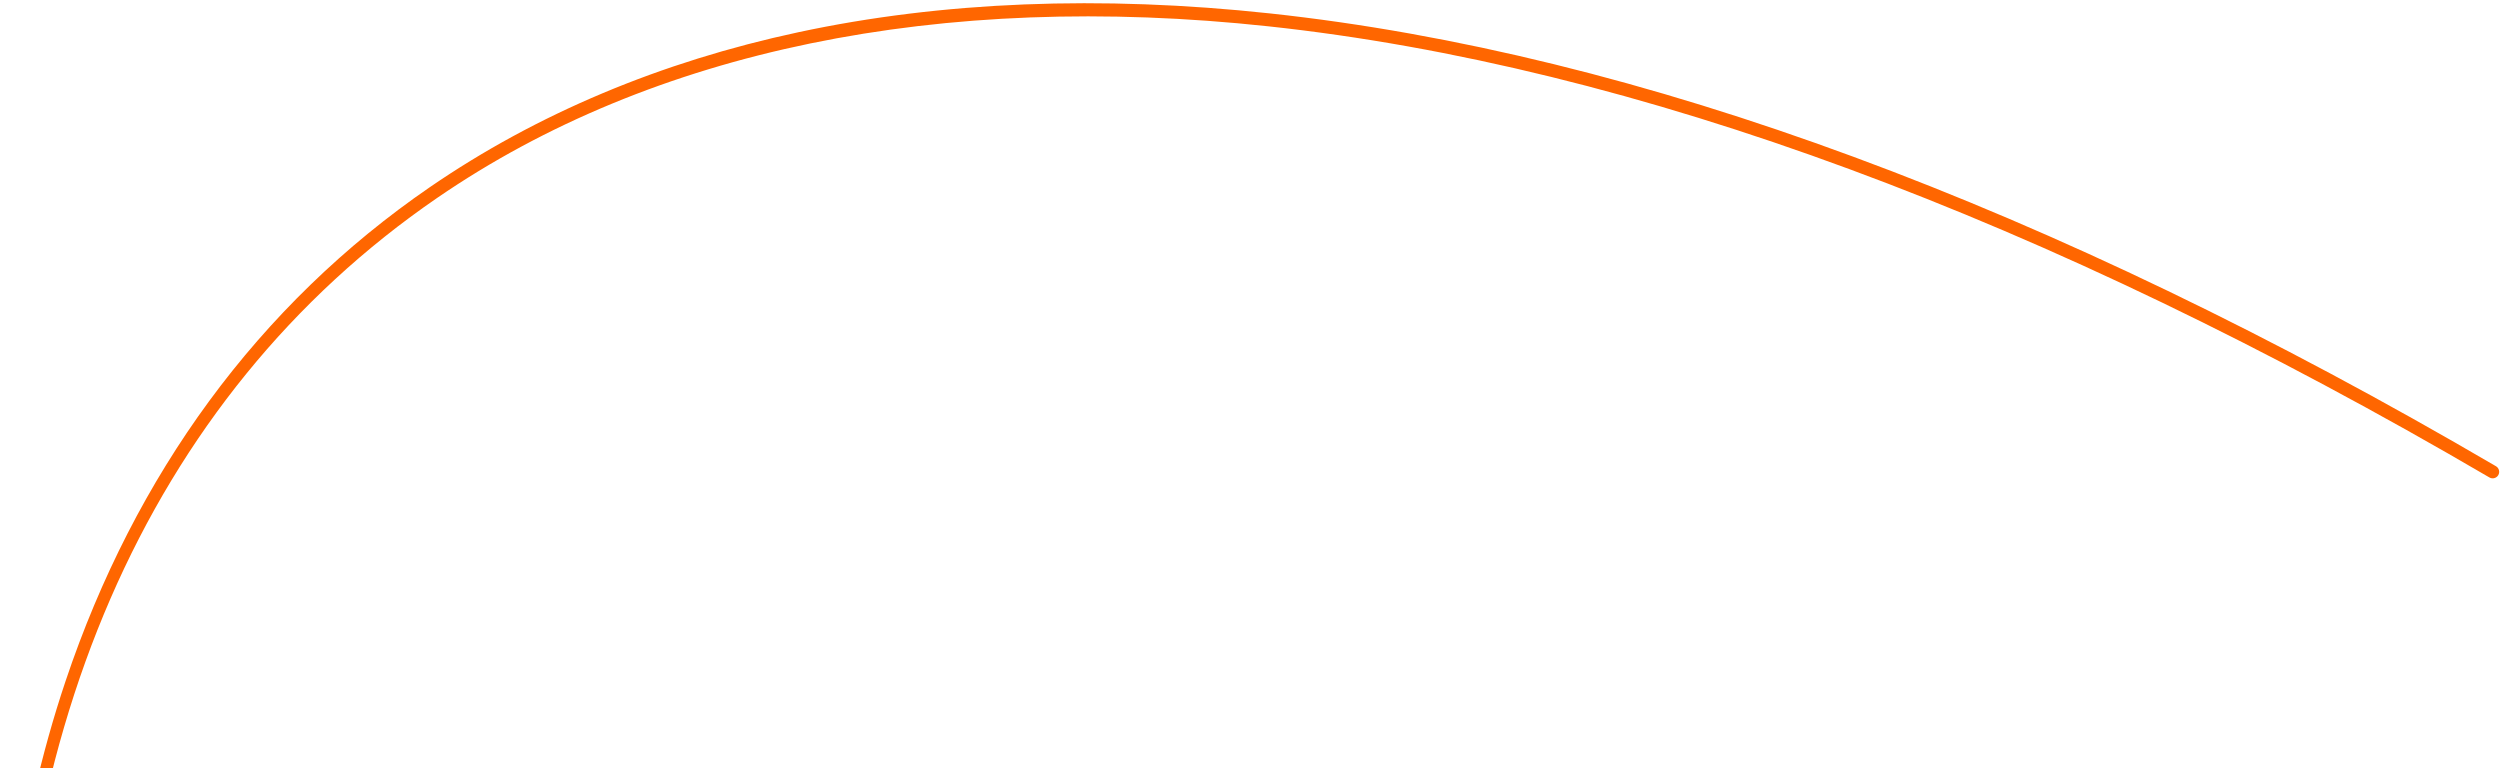 <svg width="654" height="201" viewBox="0 0 654 201" fill="none" xmlns="http://www.w3.org/2000/svg">
<path d="M114.39 51.756C170.671 13.139 245.86 -2.375 331.835 6.888C427.576 17.204 535.034 56.91 651.226 124.9C652.036 125.374 653.078 125.101 653.552 124.291C654.026 123.481 653.754 122.439 652.944 121.965C536.335 53.731 428.42 13.876 332.199 3.507C287.871 -1.27 246.383 0.384 208.89 8.423C172.837 16.152 140.395 29.789 112.466 48.952C90.194 64.234 70.758 83.076 54.697 104.952C38.858 126.526 26.231 151.147 17.167 178.128C4.349 216.282 -1.287 259.53 0.383 305.414H3.695C-0.617 194.584 38.323 103.95 114.39 51.756Z" fill="#FF6600"/>
</svg>
